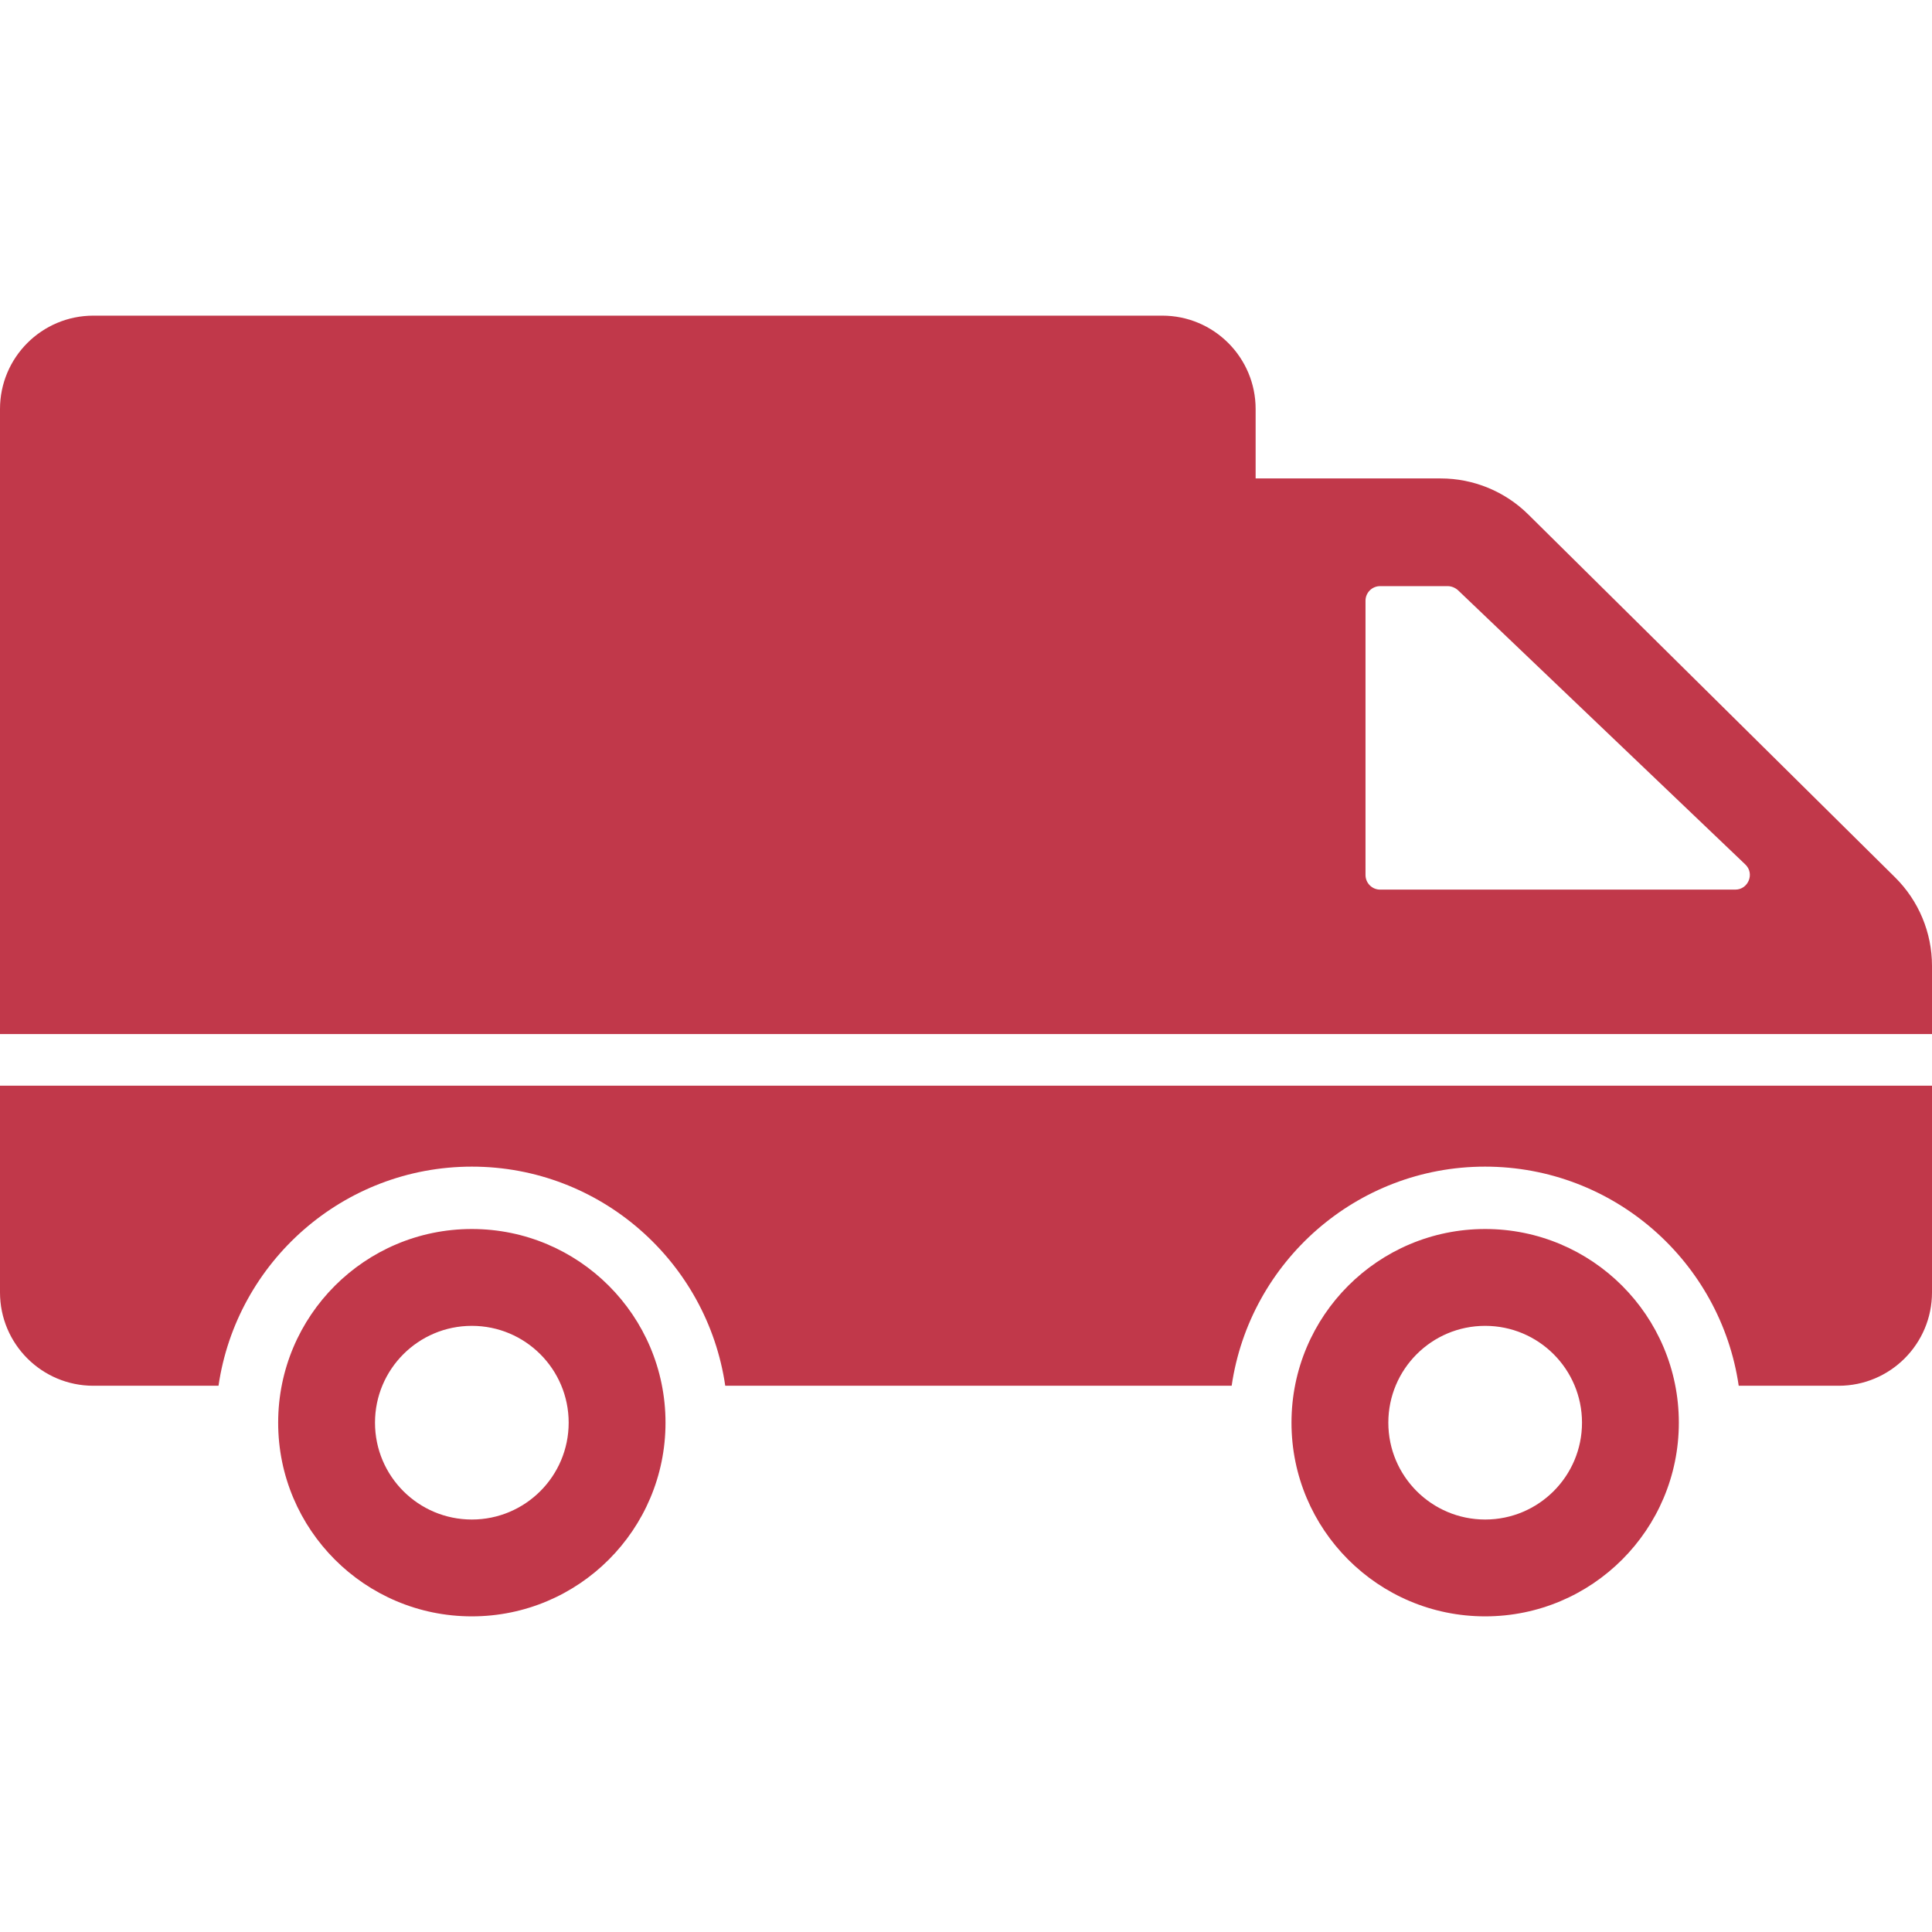 <?xml version="1.0" encoding="UTF-8" standalone="no"?>
<!-- Generator: Adobe Illustrator 16.0.0, SVG Export Plug-In . SVG Version: 6.00 Build 0)  -->

<svg
   version="1.1"
   id="Capa_1"
   x="0px"
   y="0px"
   width="612px"
   height="612px"
   viewBox="0 0 612 612"
   style="enable-background:new 0 0 612 612"
   xml:space="preserve"
   sodipodi:docname="delivery-truck-1.svg"
   inkscape:version="1.1 (c68e22c387, 2021-05-23)"
   xmlns:inkscape="http://www.inkscape.org/namespaces/inkscape"
   xmlns:sodipodi="http://sodipodi.sourceforge.net/DTD/sodipodi-0.dtd"
   xmlns="http://www.w3.org/2000/svg"
   xmlns:svg="http://www.w3.org/2000/svg"><defs
   id="defs39" /><sodipodi:namedview
   id="namedview37"
   pagecolor="#ffffff"
   bordercolor="#666666"
   borderopacity="1.0"
   inkscape:showpageshadow="2"
   inkscape:pageopacity="0.0"
   inkscape:pagecheckerboard="0"
   inkscape:deskcolor="#d1d1d1"
   showgrid="false"
   inkscape:zoom="1.3839869"
   inkscape:cx="232.29989"
   inkscape:cy="306.00001"
   inkscape:window-width="1920"
   inkscape:window-height="1017"
   inkscape:window-x="-8"
   inkscape:window-y="-8"
   inkscape:window-maximized="1"
   inkscape:current-layer="Capa_1"
   inkscape:pageshadow="2" />
















<path
   d="M612,327.56v-21.606c0-10.533-4.213-20.628-11.701-28.037L484.107,162.958c-7.384-7.306-17.352-11.403-27.739-11.403   h-58.622v-21.988c0-16.336-13.243-29.58-29.58-29.58H29.58C13.243,99.987,0,113.23,0,129.567V327.56H612z M432.551,190.303   c0-2.563,2.071-4.634,4.635-4.634h21.396c1.184,0,2.366,0.494,3.253,1.282l91.006,86.865c3.057,2.86,0.986,7.987-3.154,7.987   h-112.5c-2.563,0-4.635-2.07-4.635-4.634V190.303z M612,343.903v65.486c0,16.336-13.243,29.578-29.579,29.578h-31.65   c-5.719-39.242-39.539-69.412-80.357-69.412c-40.721,0-74.54,30.17-80.259,69.412h-160.42   c-5.718-39.242-39.538-69.412-80.259-69.412c-40.721,0-74.541,30.17-80.259,69.412H29.58C13.243,438.968,0,425.726,0,409.39   v-65.486H612z M470.456,389.313c-33.883,0-61.351,27.467-61.351,61.35s27.469,61.35,61.351,61.35s61.35-27.467,61.35-61.35   S504.339,389.313,470.456,389.313z M470.456,481.339c-16.941,0-30.675-13.734-30.675-30.676s13.732-30.674,30.675-30.674   c16.941,0,30.676,13.732,30.676,30.674S487.397,481.339,470.456,481.339z M149.464,389.313c-33.883,0-61.35,27.467-61.35,61.35   s27.468,61.35,61.35,61.35s61.35-27.467,61.35-61.35S183.346,389.313,149.464,389.313z M149.464,481.339   c-16.941,0-30.676-13.734-30.676-30.676s13.734-30.674,30.676-30.674c16.941,0,30.675,13.732,30.675,30.674   S166.405,481.339,149.464,481.339z"
   id="path2"
   style="fill:#c1384a;fill-opacity:1" /></svg>
